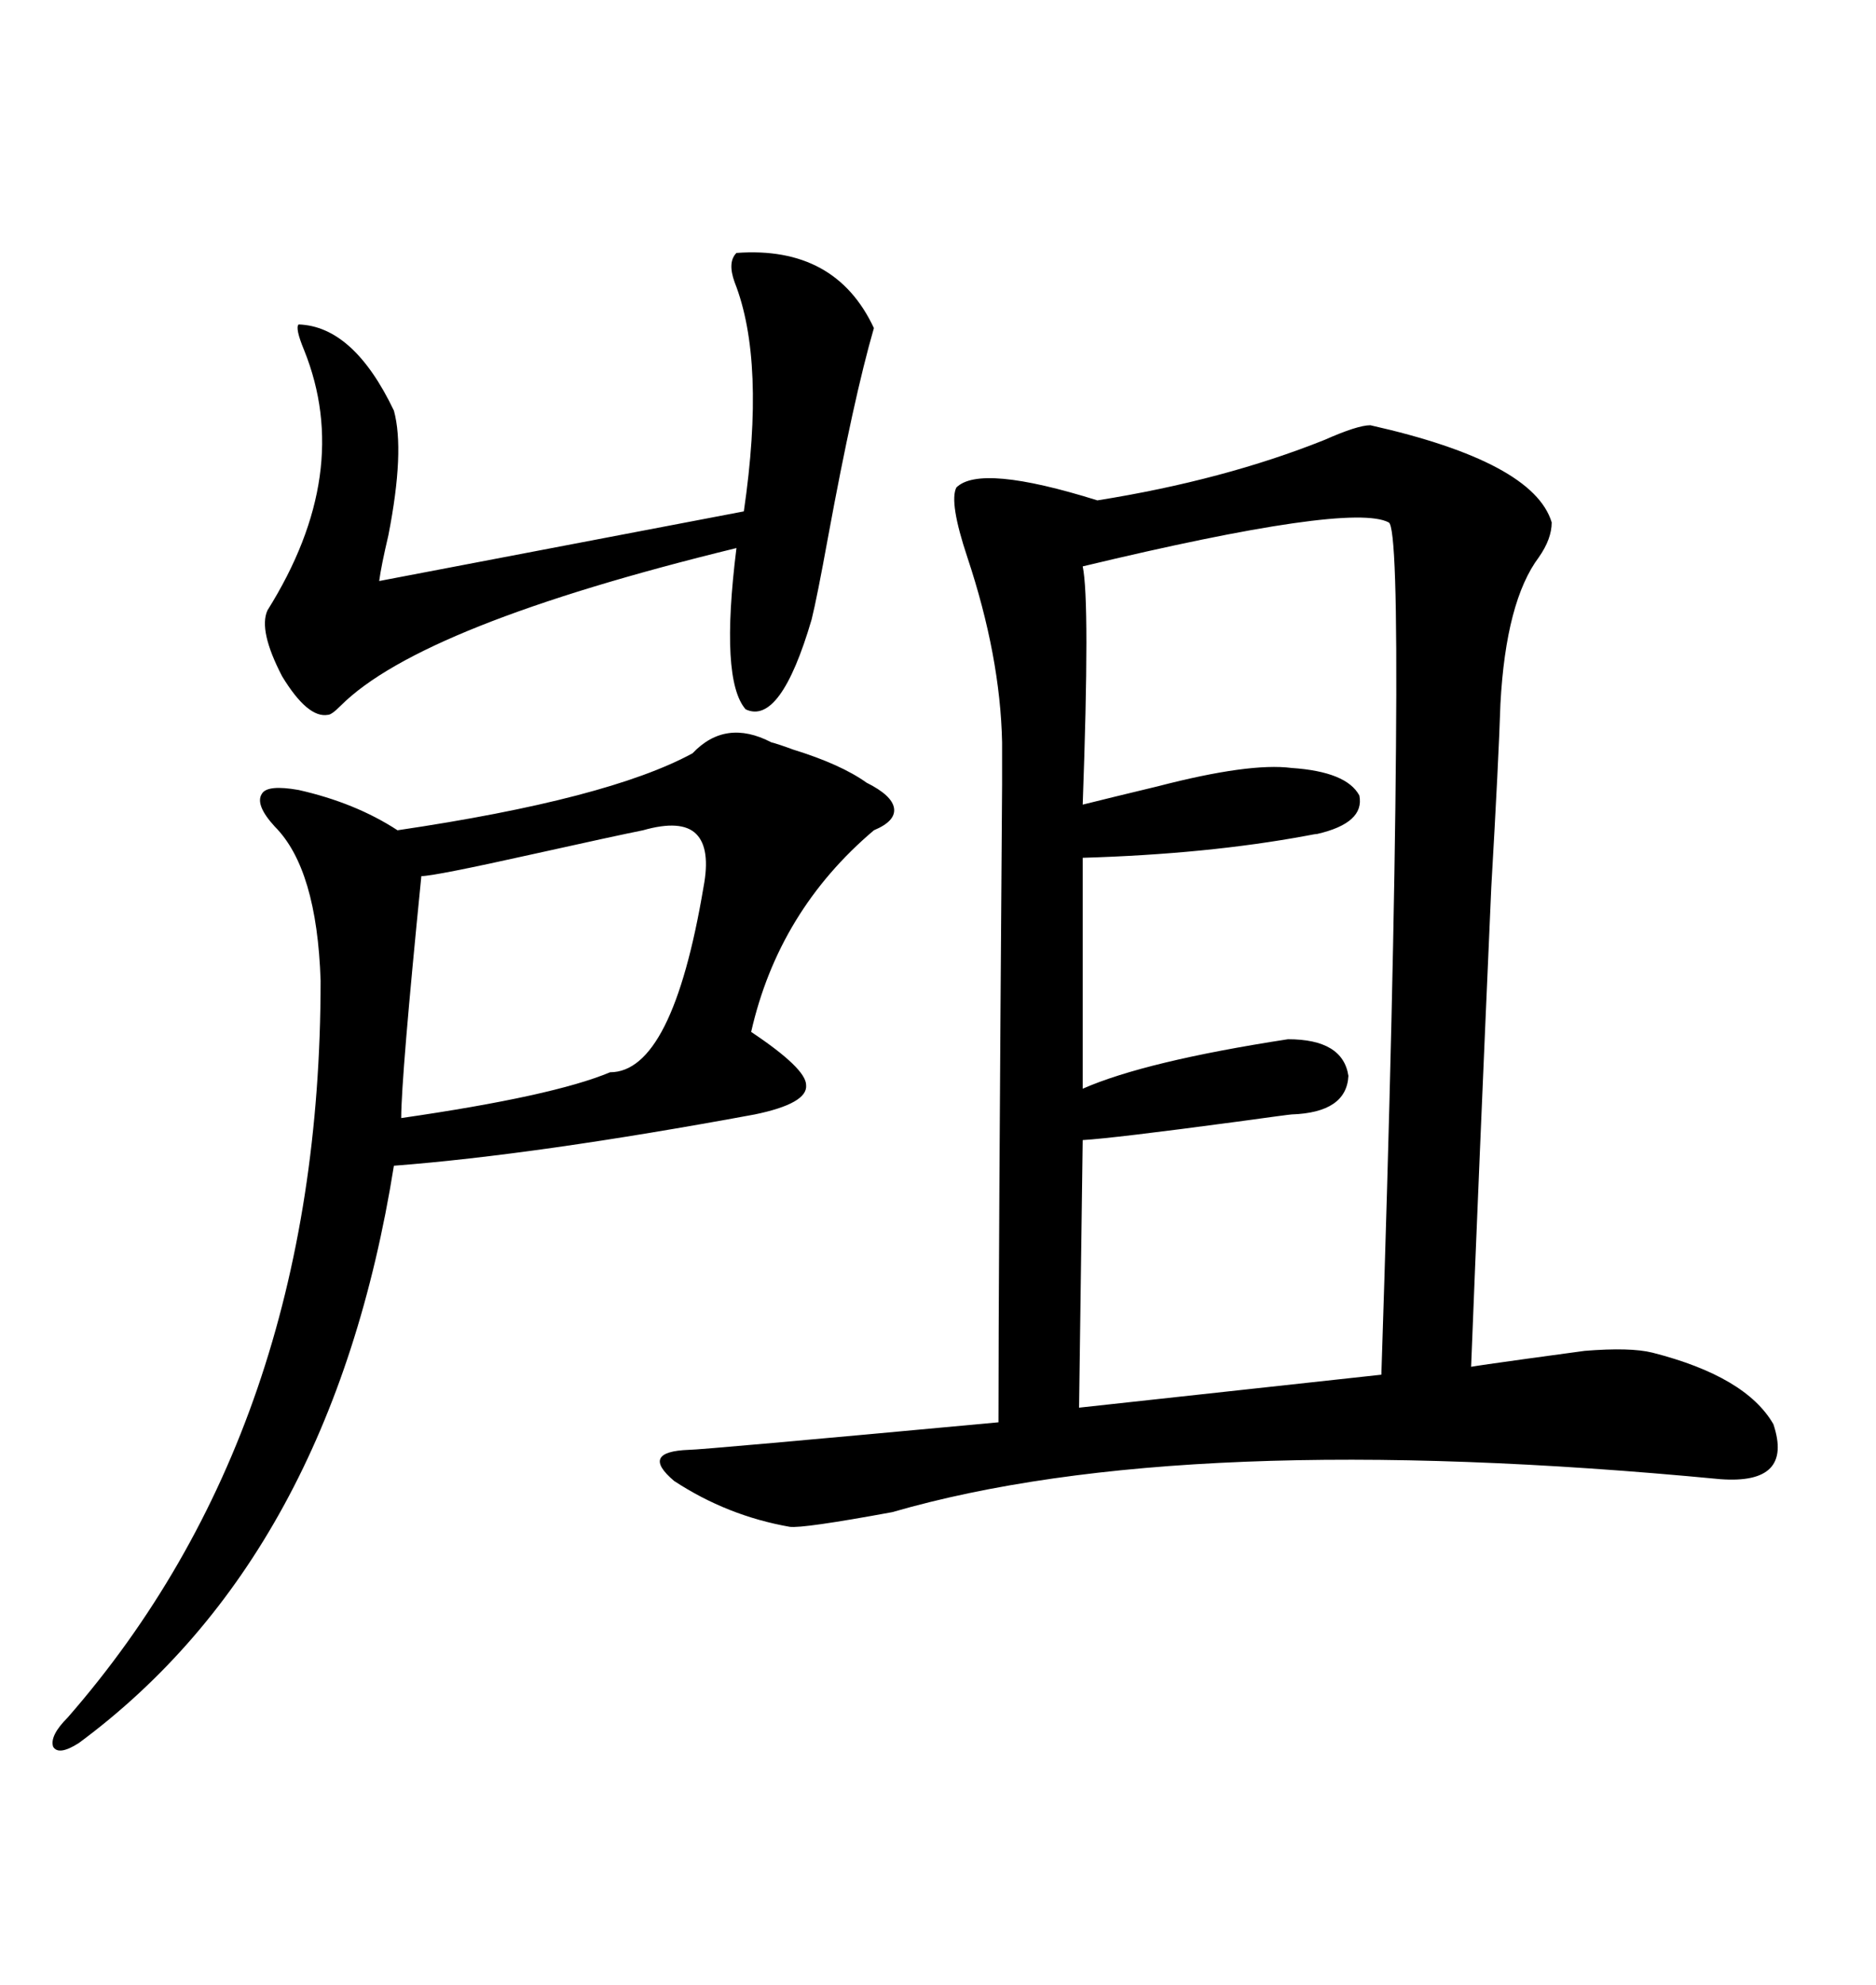 <svg xmlns="http://www.w3.org/2000/svg" xmlns:xlink="http://www.w3.org/1999/xlink" width="300" height="317.285"><path d="M219.14 67.97L219.14 67.97Q245.21 73.83 248.14 83.50L248.14 83.50Q248.14 86.13 246.09 89.06L246.09 89.06Q240.82 96.09 239.94 112.50L239.94 112.50Q239.65 121.58 238.48 141.80L238.48 141.80Q236.43 188.38 235.25 218.55L235.25 218.55Q231.74 218.85 253.42 215.92L253.42 215.92Q260.74 215.33 264.26 216.21L264.26 216.21Q279.20 220.02 283.59 227.64L283.59 227.64Q286.82 237.30 275.10 236.43L275.10 236.43Q189.26 228.22 142.68 241.70L142.68 241.70Q128.32 244.34 126.27 244.04L126.27 244.04Q116.31 242.29 107.81 236.72L107.81 236.72Q102.25 232.03 110.16 231.74L110.16 231.74Q112.21 231.74 159.67 227.34L159.67 227.34Q159.67 204.20 160.25 125.39L160.25 125.39Q160.25 118.95 160.25 118.65L160.25 118.65Q159.96 104.88 154.69 89.06L154.69 89.06Q151.76 80.27 152.93 77.93L152.93 77.93Q156.74 74.12 175.49 79.98L175.49 79.98Q195.70 76.76 211.82 70.31L211.82 70.31Q217.09 67.97 219.14 67.97ZM222.07 83.50L222.07 83.50Q215.92 80.27 173.14 90.53L173.14 90.53Q174.32 96.09 173.14 128.61L173.14 128.61Q177.83 127.44 185.16 125.68L185.16 125.68Q199.80 121.88 206.54 122.75L206.54 122.75Q215.33 123.34 217.38 127.15L217.38 127.15Q218.26 131.54 210.64 133.30L210.64 133.30Q210.35 133.30 208.89 133.59L208.89 133.59Q193.07 136.52 173.14 137.11L173.14 137.11L173.14 174.02Q183.11 169.63 205.96 166.11L205.96 166.11Q214.75 166.11 215.63 171.97L215.63 171.97Q215.33 177.83 206.54 178.13L206.54 178.13Q206.25 178.13 197.75 179.30L197.75 179.30Q178.13 181.93 173.14 182.23L173.14 182.23L172.56 225L220.90 219.73Q222.95 157.03 223.24 119.24L223.24 119.24Q223.54 84.08 222.07 83.50ZM110.74 120.41L110.74 120.41Q116.02 114.84 123.34 118.65L123.34 118.65Q124.51 118.95 126.86 119.82L126.86 119.82Q134.47 122.17 138.57 125.10L138.57 125.10Q142.68 127.15 142.97 129.20L142.97 129.20Q143.26 131.25 139.75 132.71L139.75 132.71Q124.51 145.61 120.12 164.94L120.12 164.94Q128.91 170.80 128.91 173.44L128.91 173.44Q129.20 176.37 120.70 178.13L120.70 178.13Q85.84 184.57 62.99 186.33L62.99 186.33Q53.03 248.73 12.60 278.61L12.60 278.61Q9.38 280.66 8.50 279.20L8.50 279.20Q7.91 277.44 10.84 274.51L10.84 274.51Q51.27 228.22 51.27 156.74L51.27 156.74Q50.68 138.87 43.95 132.13L43.95 132.13Q40.72 128.61 41.89 126.86L41.89 126.86Q42.77 125.39 47.75 126.27L47.75 126.27Q56.84 128.32 63.57 132.71L63.57 132.71Q97.27 127.73 110.74 120.41ZM117.77 40.43L117.77 40.43Q133.59 39.26 139.75 52.44L139.75 52.44Q136.52 63.57 132.42 85.84L132.42 85.84Q130.66 95.51 129.79 99.02L129.79 99.02Q124.80 116.02 119.24 113.38L119.24 113.38Q115.14 108.69 117.77 87.60L117.77 87.60Q67.38 99.90 54.49 112.79L54.49 112.79Q53.03 114.26 52.44 114.26L52.44 114.26Q49.22 114.84 45.12 108.11L45.12 108.11Q41.31 100.78 42.77 97.56L42.77 97.56Q56.54 75.59 48.63 55.96L48.63 55.96Q47.17 52.44 47.75 51.86L47.75 51.86Q56.54 52.15 62.99 65.63L62.99 65.63Q64.75 72.07 62.11 85.55L62.11 85.55Q60.94 90.53 60.64 92.87L60.64 92.87L118.95 81.74Q122.46 57.71 117.48 45.12L117.48 45.12Q116.31 41.89 117.77 40.43ZM102.83 132.71L102.83 132.71Q98.44 133.59 85.25 136.52L85.25 136.52Q69.43 140.04 67.38 140.04L67.38 140.04Q64.16 172.27 64.16 178.71L64.16 178.71Q88.48 175.20 97.56 171.39L97.56 171.39Q107.52 171.39 112.50 141.80L112.50 141.80Q113.67 135.64 111.33 133.30L111.33 133.30Q108.98 130.96 102.83 132.71Z"/></svg>